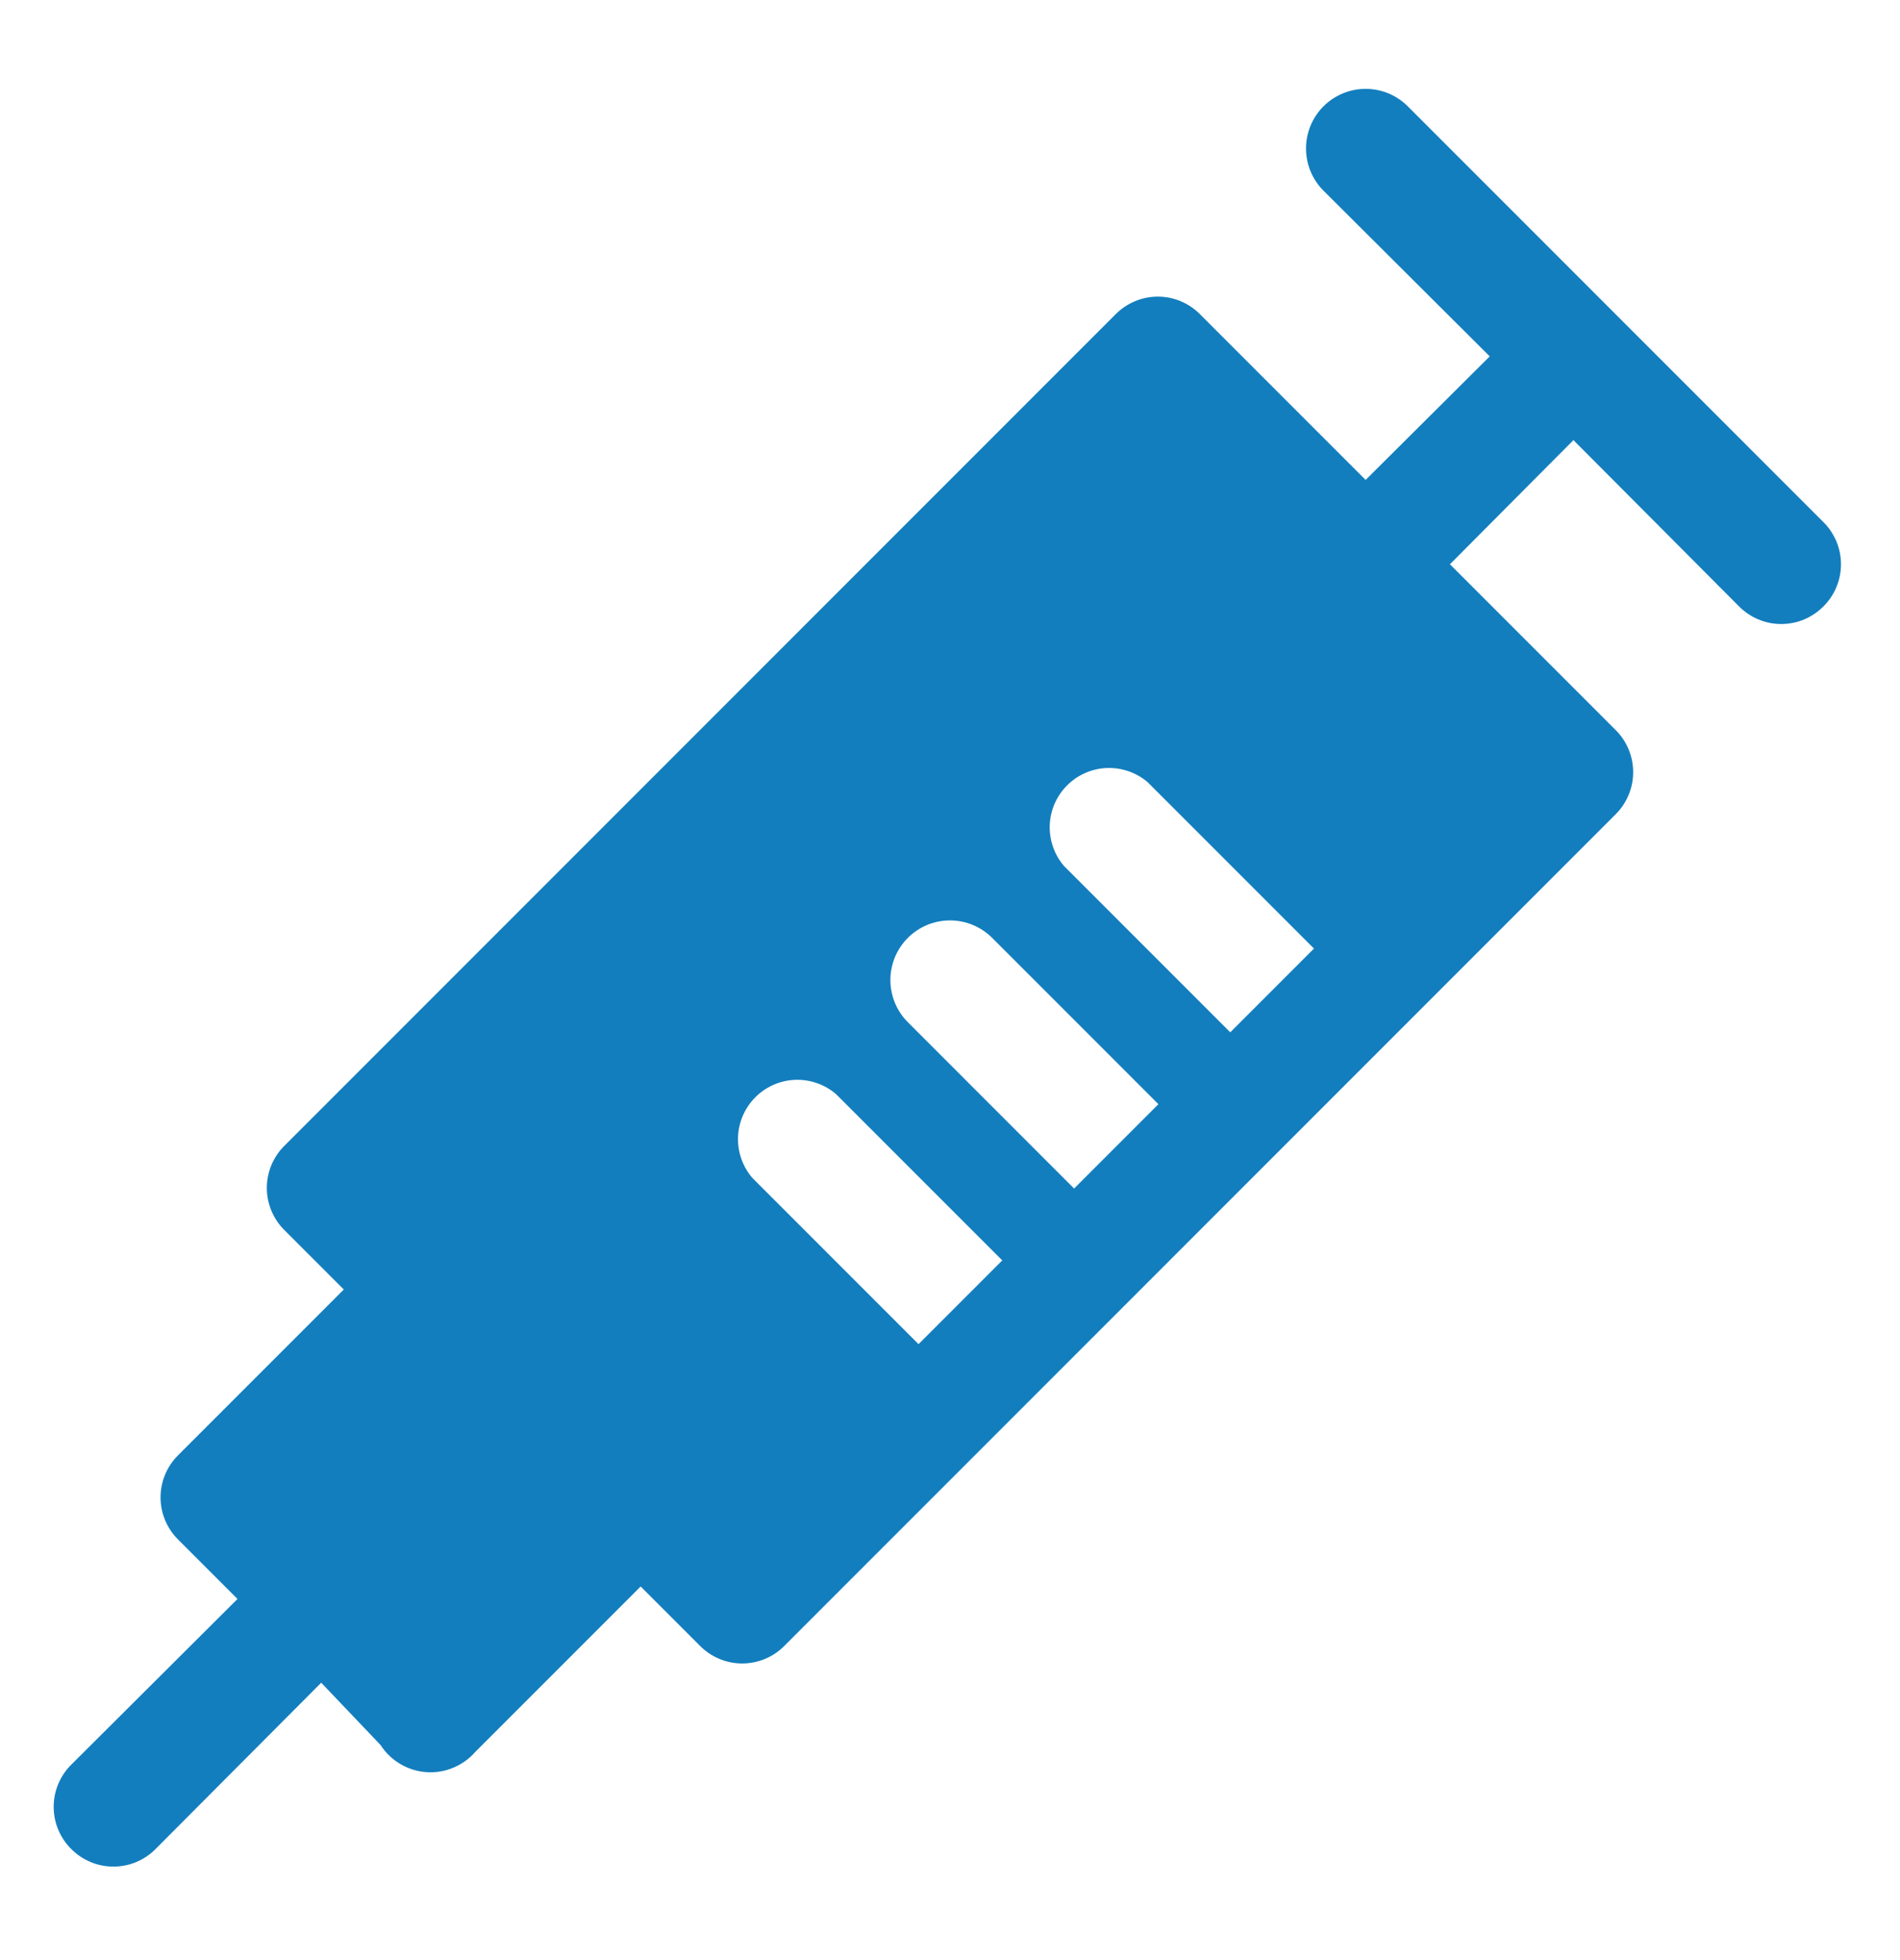 <svg width="32" height="33" viewBox="0 0 32 33" fill="none" xmlns="http://www.w3.org/2000/svg">
<path d="M30.71 8.79L23.71 1.79C23.617 1.697 23.506 1.623 23.384 1.572C23.262 1.522 23.132 1.496 23 1.496C22.734 1.496 22.478 1.602 22.29 1.79C22.102 1.978 21.996 2.234 21.996 2.5C21.996 2.766 22.102 3.022 22.29 3.21L25.09 6L23 8.08L20.21 5.29C20.117 5.196 20.006 5.122 19.885 5.071C19.763 5.02 19.632 4.994 19.5 4.994C19.368 4.994 19.237 5.02 19.116 5.071C18.994 5.122 18.883 5.196 18.79 5.29L4.79 19.29C4.696 19.383 4.622 19.494 4.571 19.615C4.52 19.737 4.494 19.868 4.494 20C4.494 20.132 4.52 20.263 4.571 20.384C4.622 20.506 4.696 20.617 4.79 20.71L5.79 21.71L3 24.5C2.906 24.593 2.832 24.703 2.781 24.825C2.73 24.947 2.704 25.078 2.704 25.21C2.704 25.342 2.73 25.473 2.781 25.595C2.832 25.716 2.906 25.827 3 25.92L4 26.92L1.2 29.71C1.106 29.803 1.032 29.913 0.981 30.035C0.93 30.157 0.904 30.288 0.904 30.42C0.904 30.552 0.93 30.683 0.981 30.805C1.032 30.926 1.106 31.037 1.2 31.13C1.293 31.224 1.404 31.298 1.526 31.349C1.647 31.4 1.778 31.426 1.91 31.426C2.042 31.426 2.173 31.4 2.295 31.349C2.417 31.298 2.527 31.224 2.62 31.13L5.41 28.33L6.41 29.38C6.494 29.51 6.606 29.618 6.739 29.697C6.872 29.776 7.021 29.824 7.175 29.835C7.329 29.847 7.484 29.823 7.627 29.764C7.77 29.706 7.898 29.616 8 29.5L10.79 26.71L11.79 27.71C11.883 27.804 11.994 27.878 12.116 27.929C12.237 27.98 12.368 28.006 12.5 28.006C12.632 28.006 12.763 27.98 12.885 27.929C13.007 27.878 13.117 27.804 13.21 27.71L27.21 13.71C27.304 13.617 27.378 13.506 27.429 13.384C27.48 13.263 27.506 13.132 27.506 13C27.506 12.868 27.48 12.737 27.429 12.615C27.378 12.493 27.304 12.383 27.21 12.29L24.42 9.5L26.5 7.41L29.29 10.21C29.383 10.304 29.494 10.378 29.616 10.429C29.737 10.48 29.868 10.506 30 10.506C30.132 10.506 30.263 10.48 30.385 10.429C30.506 10.378 30.617 10.304 30.71 10.21C30.804 10.117 30.878 10.006 30.929 9.885C30.98 9.763 31.006 9.632 31.006 9.5C31.006 9.368 30.98 9.237 30.929 9.115C30.878 8.994 30.804 8.883 30.71 8.79ZM15.47 22.63L12.67 19.83C12.506 19.639 12.421 19.393 12.43 19.141C12.44 18.889 12.544 18.651 12.723 18.472C12.901 18.294 13.139 18.19 13.391 18.18C13.643 18.171 13.889 18.256 14.08 18.42L16.88 21.22L15.47 22.63ZM18.09 20.01L15.29 17.21C15.102 17.022 14.996 16.766 14.996 16.5C14.996 16.368 15.022 16.238 15.072 16.116C15.123 15.994 15.197 15.883 15.29 15.79C15.383 15.697 15.494 15.623 15.616 15.572C15.738 15.522 15.868 15.496 16 15.496C16.266 15.496 16.522 15.602 16.71 15.79L19.51 18.59L18.09 20.01ZM20.72 17.38L17.92 14.58C17.756 14.389 17.671 14.143 17.68 13.891C17.69 13.639 17.794 13.4 17.973 13.222C18.151 13.044 18.389 12.94 18.641 12.93C18.893 12.921 19.139 13.006 19.33 13.17L22.13 15.97L20.72 17.38Z" fill="#137EBE"/>
</svg>
